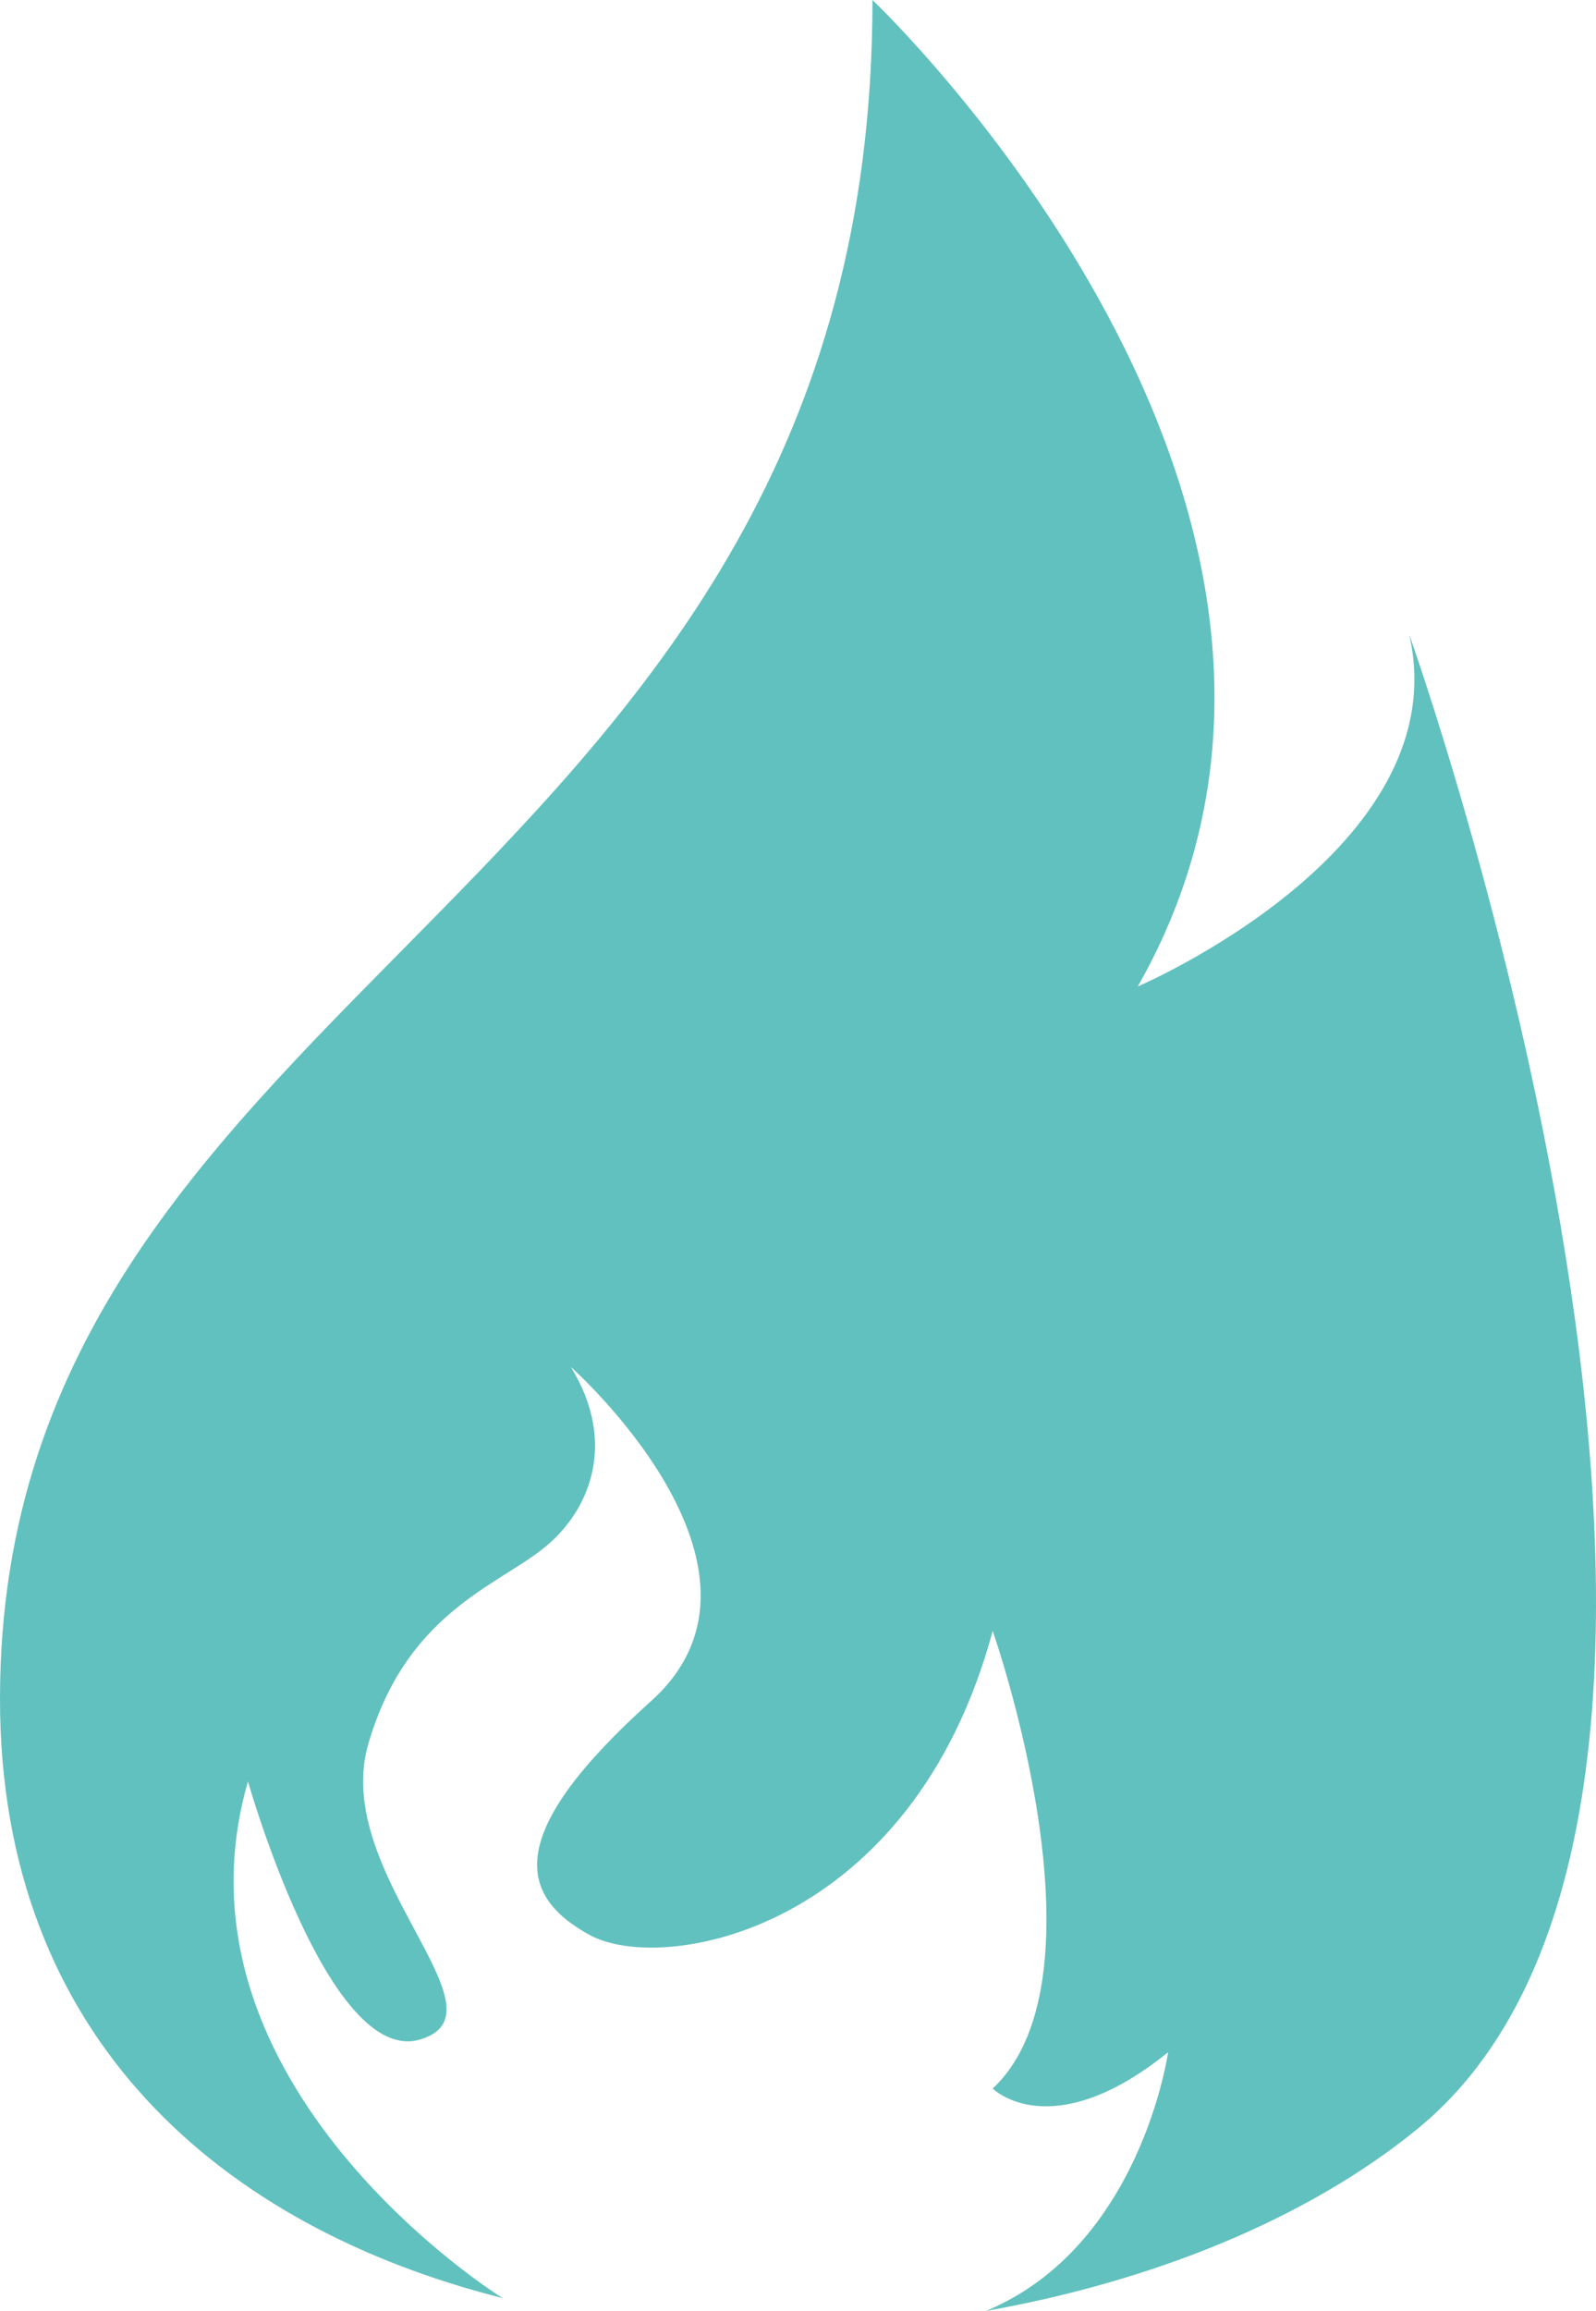 <?xml version="1.0" encoding="UTF-8"?>
<svg id="_レイヤー_2" data-name="レイヤー 2" xmlns="http://www.w3.org/2000/svg" viewBox="0 0 21.11 30.55">
  <defs>
    <style>
      .cls-1 {
        fill: #61c1be;
      }
    </style>
  </defs>
  <g id="_レイヤー_1-2" data-name="レイヤー 1">
    <path class="cls-1" d="m18.64,8.39c.65,2.84-3.59,4.65-3.59,4.65C18.64,6.72,11.54,0,11.54,0,11.54,11.88,0,12.91,0,22.46c0,4.5,2.96,6.99,6.65,7.92-.01,0-4.53-2.82-3.37-6.83,0,0,1.07,3.78,2.28,3.41,1.21-.36-1.18-2.2-.69-3.9.49-1.7,1.66-2.08,2.29-2.57.63-.48,1.02-1.4.39-2.42,0,0,3,2.66,1.07,4.41-1.94,1.74-1.79,2.57-.82,3.1.97.53,4.26-.05,5.33-4.02,0,0,1.6,4.55,0,6.05,0,0,.77.77,2.32-.48,0,0-.36,2.57-2.41,3.42,2.2-.39,4.24-1.21,5.7-2.4,5.39-4.39-.1-19.76-.1-19.76Z"/>
  </g>
</svg>